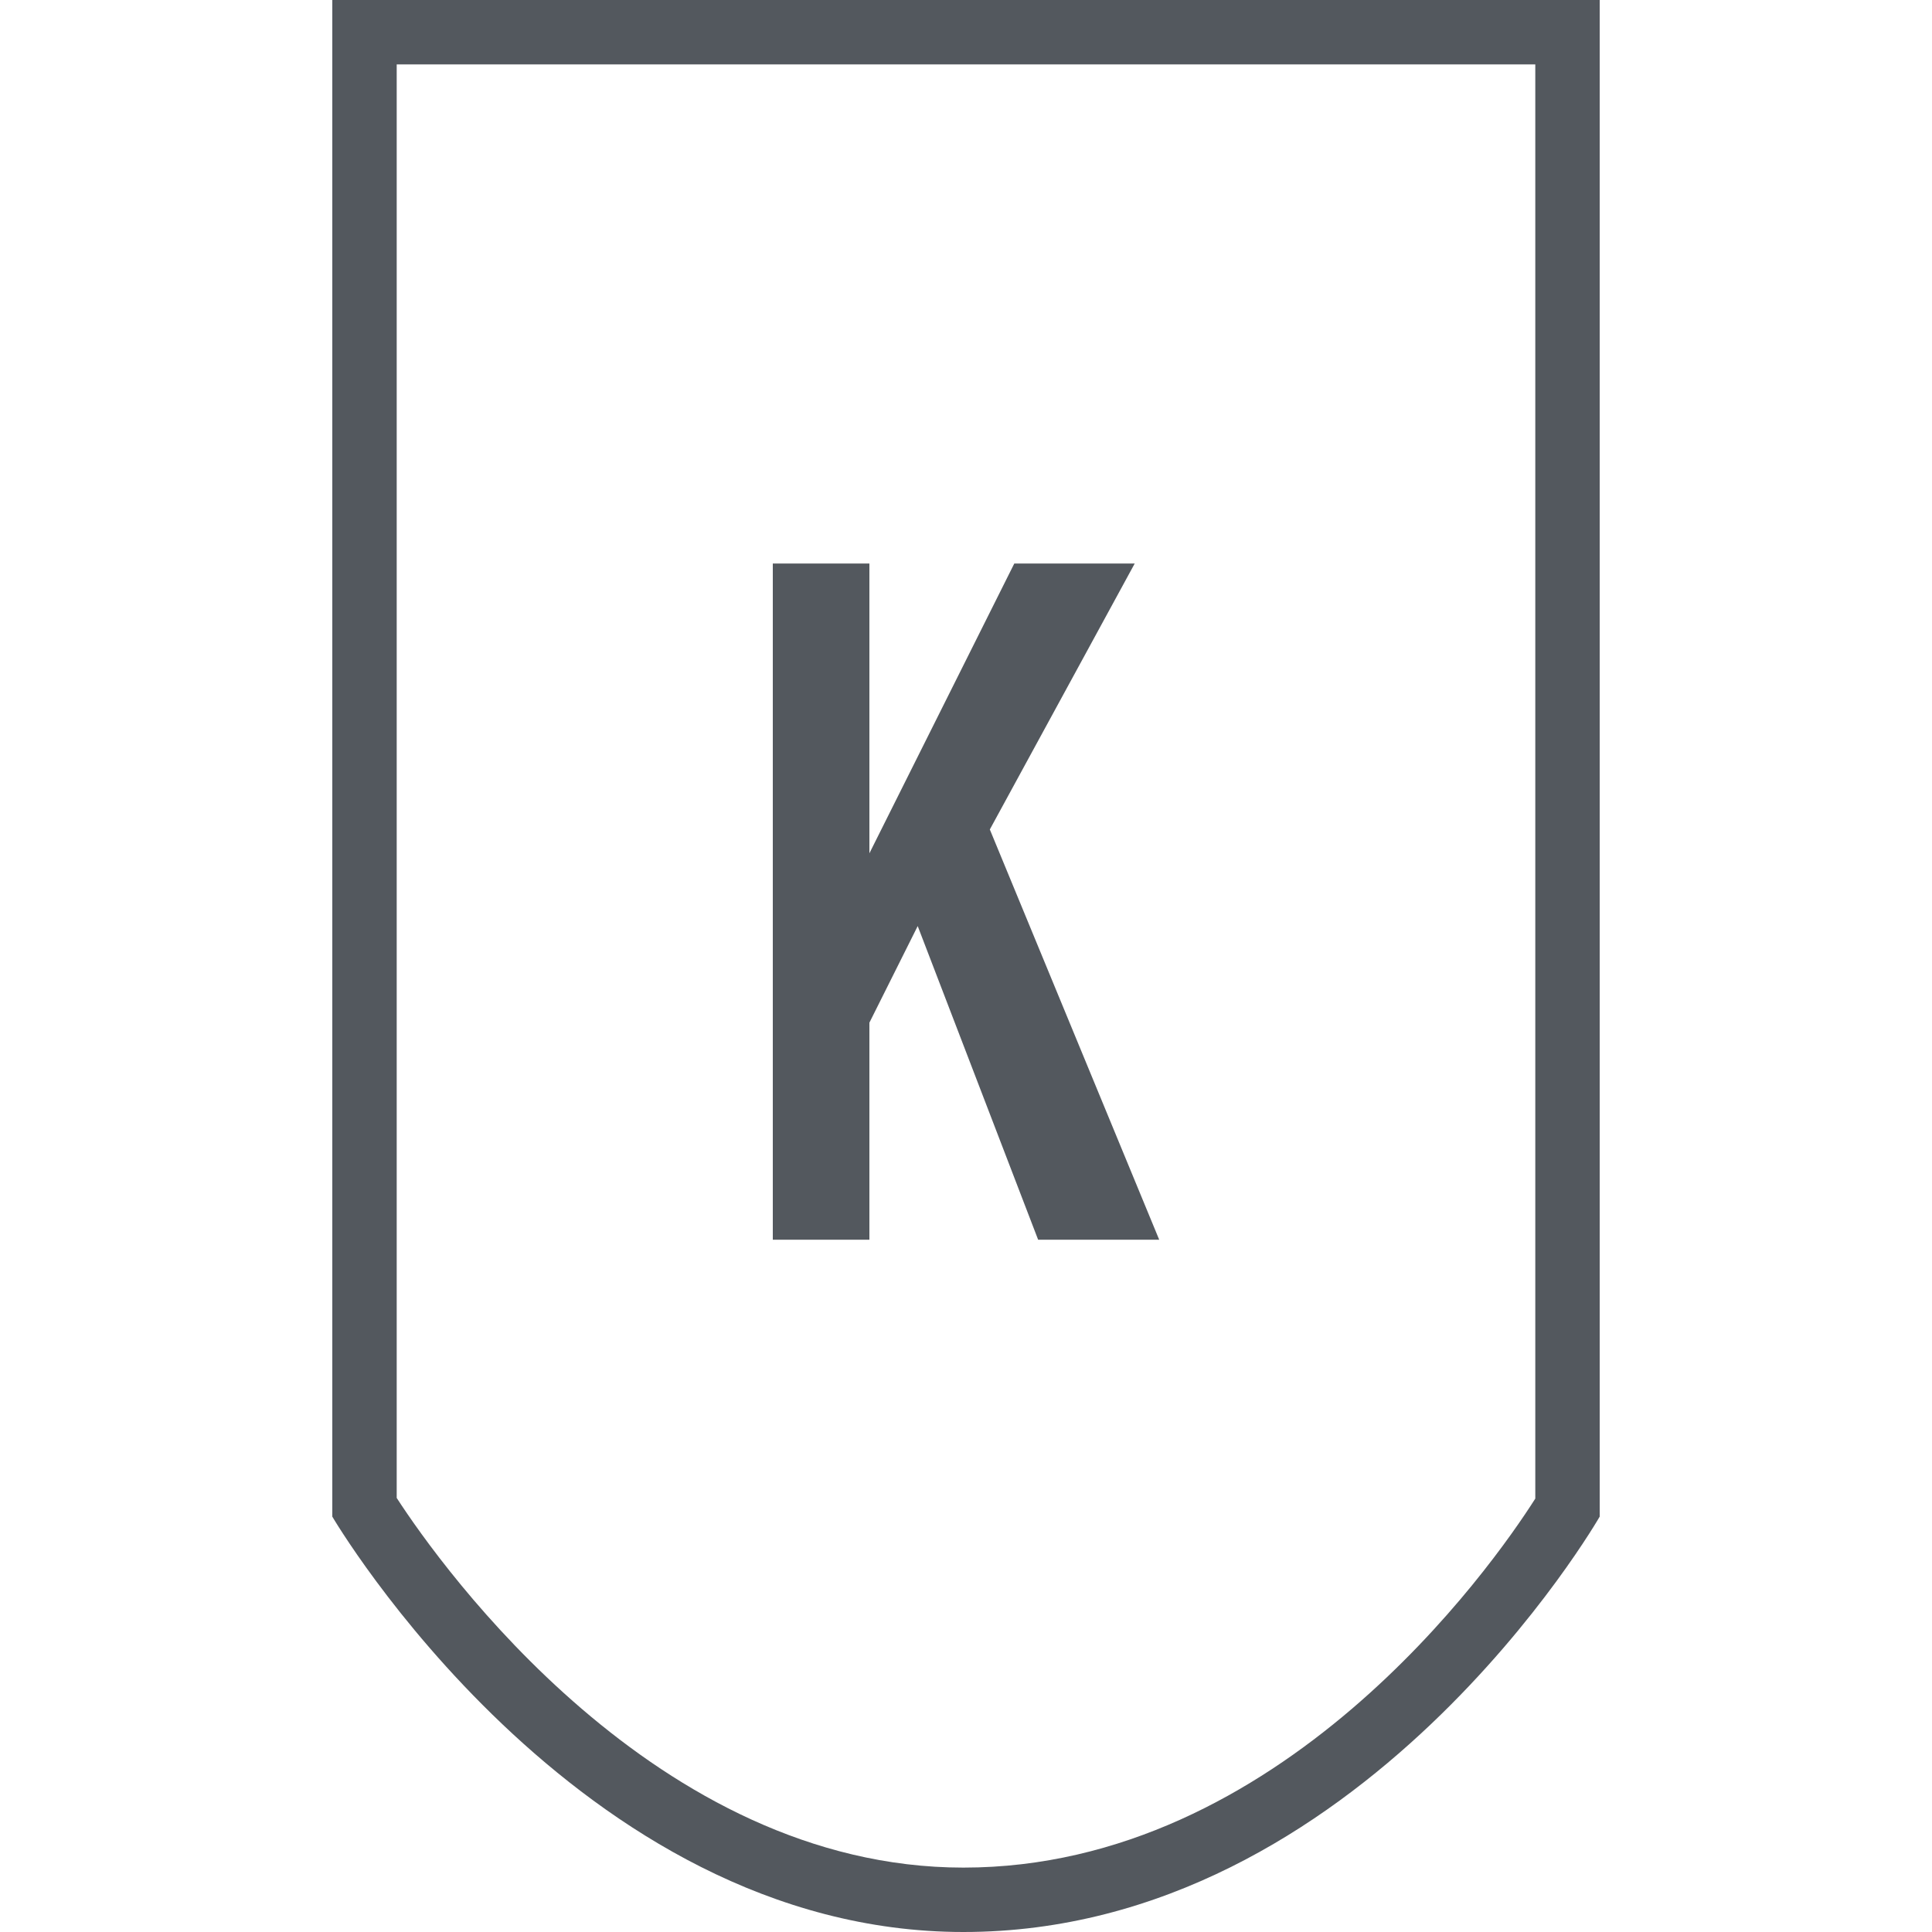 <?xml version="1.0" encoding="utf-8"?>
<!-- Generator: Adobe Illustrator 20.1.0, SVG Export Plug-In . SVG Version: 6.00 Build 0)  -->
<svg version="1.1" xmlns="http://www.w3.org/2000/svg" xmlns:xlink="http://www.w3.org/1999/xlink" x="0px" y="0px"
	 viewBox="0 0 300 300" enable-background="new 0 0 300 300" xml:space="preserve">
<g id="_x34_0">
	<g>
		<path fill="#53585E" d="M51.6,0v235.5c0,0,37.8,64.5,98,64.5c61.8,0,98.8-64.5,98.8-64.5V0H51.6z M238.4,232.7
			c-6.8,10.7-39.6,57.3-88.8,57.3c-47.7,0-81-46.6-88-57.4V10h176.8V232.7z"/>
		<polygon fill="#53585E" points="135,158.8 142.5,143.8 161.2,192.5 180,192.5 153.7,128.8 176.2,87.5 157.5,87.5 135,132.5 
			135,87.5 120,87.5 120,192.5 135,192.5 		"/>
	</g>
</g>
</svg>
